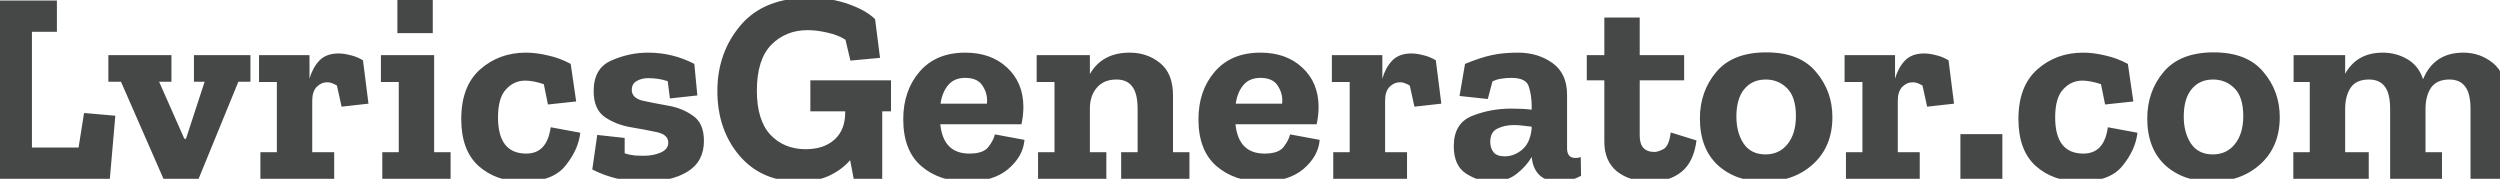 <svg width="1440" height="103" viewBox="0 0 1440 103" fill="none" xmlns="http://www.w3.org/2000/svg">
<g clip-path="url(#clip0_570_453)">
<path d="M63.266 103H-13.838V84.988H-2.778V18.312H-13.838V0.3H32.772V18.312H18.394V84.988H45.254L48.414 65.08L66.426 66.66L63.266 103ZM144.257 47.068H137.305L114.395 103L107.601 120.854H116.923V136.654H77.581V120.854H88.957L94.645 104.106L69.681 47.068H62.413V31.742H98.753V47.068H91.643L106.179 79.932H107.127L117.871 47.068H111.709V31.742H144.257V47.068ZM195.018 30.794C197.02 30.794 199.232 31.11 201.654 31.742C204.182 32.269 206.658 33.269 209.08 34.744L212.24 59.708L196.756 61.446L194.07 49.28C191.964 48.016 190.12 47.384 188.54 47.384C186.223 47.384 184.169 48.279 182.378 50.07C180.693 51.861 179.85 54.494 179.85 57.97V87.674H192.49V103H149.988V87.674H159.468V47.226H149.198V31.742H178.27V45.33C179.429 41.222 181.272 37.799 183.8 35.06C186.434 32.216 190.173 30.794 195.018 30.794ZM228.894 19.102V-2.07H249.276V19.102H228.894ZM259.546 103H220.204V87.674H229.684V47.226H219.414V31.742H250.066V87.674H259.546V103ZM334.253 76.456C333.516 82.987 330.672 89.307 325.721 95.416C320.876 101.525 312.713 104.58 301.231 104.58C290.909 104.58 282.377 101.578 275.635 95.574C268.999 89.57 265.681 80.564 265.681 68.556C265.681 55.916 269.315 46.383 276.583 39.958C283.851 33.533 292.647 30.32 302.969 30.32C306.867 30.32 311.027 30.847 315.451 31.9C319.981 32.848 324.405 34.481 328.723 36.798L331.883 58.444L315.609 60.182L313.239 48.49C309.131 47.121 305.55 46.436 302.495 46.436C298.177 46.436 294.49 48.121 291.435 51.492C288.381 54.757 286.853 60.129 286.853 67.608C286.853 81.512 292.278 88.464 303.127 88.464C311.133 88.464 315.82 83.408 317.189 73.296L334.253 76.456ZM405.464 81.196C405.464 89.096 402.304 94.995 395.984 98.892C389.77 102.684 381.659 104.58 371.652 104.58C366.491 104.58 361.277 104.053 356.01 103C350.849 101.841 345.898 100.051 341.158 97.628L344.002 77.72L359.802 79.458V88.306C361.698 88.938 363.7 89.359 365.806 89.57C367.913 89.675 369.493 89.728 370.546 89.728C374.444 89.728 377.814 89.096 380.658 87.832C383.502 86.568 384.924 84.672 384.924 82.144C384.924 79.089 382.765 77.088 378.446 76.14C374.128 75.192 369.124 74.244 363.436 73.296C357.748 72.348 352.745 70.399 348.426 67.45C344.108 64.501 341.948 59.497 341.948 52.44C341.948 43.697 345.319 37.851 352.06 34.902C358.907 31.847 365.964 30.32 373.232 30.32C382.712 30.32 391.613 32.479 399.934 36.798L401.672 54.968L385.872 56.706L384.608 46.752C381.132 45.593 377.393 45.014 373.39 45.014C370.757 45.014 368.492 45.593 366.596 46.752C364.806 47.805 363.91 49.491 363.91 51.808C363.91 54.863 365.964 56.917 370.072 57.97C374.286 58.918 379.131 59.866 384.608 60.814C390.191 61.762 395.036 63.711 399.144 66.66C403.358 69.504 405.464 74.349 405.464 81.196ZM513.218 64.132H508.162V103H491.73L489.676 92.256C486.516 95.943 482.461 98.945 477.51 101.262C472.665 103.474 466.924 104.58 460.288 104.58C445.857 104.58 434.376 99.577 425.844 89.57C417.417 79.563 413.204 67.187 413.204 52.44C413.204 37.693 417.681 25.053 426.634 14.52C435.587 3.987 448.754 -1.28 466.134 -1.28C474.455 -1.28 481.987 -0.069 488.728 2.354C495.575 4.777 500.683 7.673 504.054 11.044L506.898 33.322L489.834 34.902L486.99 22.894C484.251 21.103 480.775 19.734 476.562 18.786C472.454 17.838 468.662 17.364 465.186 17.364C456.759 17.364 449.755 20.208 444.172 25.896C438.695 31.584 435.956 40.327 435.956 52.124C435.956 63.5 438.537 71.979 443.698 77.562C448.965 83.145 455.759 85.936 464.08 85.936C471.032 85.936 476.562 84.093 480.67 80.406C484.778 76.719 486.832 71.505 486.832 64.764V64.132H466.766V46.278H513.218V64.132ZM590.107 80.564C589.58 86.884 586.473 92.467 580.785 97.312C575.097 102.157 567.144 104.58 556.927 104.58C546.288 104.58 537.493 101.578 530.541 95.574C523.694 89.57 520.271 80.617 520.271 68.714C520.271 57.759 523.378 48.648 529.593 41.38C535.913 34.007 544.708 30.32 555.979 30.32C565.88 30.32 573.886 33.164 579.995 38.852C586.21 44.54 589.37 52.019 589.475 61.288C589.475 64.764 589.106 68.187 588.369 71.558H541.601C542.76 82.829 548.342 88.464 558.349 88.464C563.826 88.464 567.513 87.147 569.409 84.514C571.41 81.881 572.622 79.511 573.043 77.404L590.107 80.564ZM568.461 59.708C568.882 56.127 568.092 52.756 566.091 49.596C564.195 46.436 560.824 44.856 555.979 44.856C551.766 44.856 548.5 46.225 546.183 48.964C543.866 51.703 542.391 55.284 541.759 59.708H568.461ZM685.128 103H645.786V87.674H655.266V62.868C655.266 56.759 654.213 52.387 652.106 49.754C650.105 47.121 647.103 45.804 643.1 45.804C638.255 45.804 634.515 47.331 631.882 50.386C629.249 53.335 627.879 57.233 627.774 62.078V87.674H637.254V103H597.912V87.674H607.392V47.226H597.122V31.742H627.774V42.644C632.514 34.428 640.151 30.32 650.684 30.32C657.425 30.32 663.271 32.321 668.222 36.324C673.173 40.327 675.648 46.541 675.648 54.968V87.674H685.128V103ZM760.142 80.564C759.616 86.884 756.508 92.467 750.82 97.312C745.132 102.157 737.18 104.58 726.962 104.58C716.324 104.58 707.528 101.578 700.576 95.574C693.73 89.57 690.306 80.617 690.306 68.714C690.306 57.759 693.414 48.648 699.628 41.38C705.948 34.007 714.744 30.32 726.014 30.32C735.916 30.32 743.921 33.164 750.03 38.852C756.245 44.54 759.405 52.019 759.51 61.288C759.51 64.764 759.142 68.187 758.404 71.558H711.636C712.795 82.829 718.378 88.464 728.384 88.464C733.862 88.464 737.548 87.147 739.444 84.514C741.446 81.881 742.657 79.511 743.078 77.404L760.142 80.564ZM738.496 59.708C738.918 56.127 738.128 52.756 736.126 49.596C734.23 46.436 730.86 44.856 726.014 44.856C721.801 44.856 718.536 46.225 716.218 48.964C713.901 51.703 712.426 55.284 711.794 59.708H738.496ZM812.977 30.794C814.979 30.794 817.191 31.11 819.613 31.742C822.141 32.269 824.617 33.269 827.039 34.744L830.199 59.708L814.715 61.446L812.029 49.28C809.923 48.016 808.079 47.384 806.499 47.384C804.182 47.384 802.128 48.279 800.337 50.07C798.652 51.861 797.809 54.494 797.809 57.97V87.674H810.449V103H767.947V87.674H777.427V47.226H767.157V31.742H796.229V45.33C797.388 41.222 799.231 37.799 801.759 35.06C804.393 32.216 808.132 30.794 812.977 30.794ZM843.851 36.798C850.066 34.27 855.227 32.585 859.335 31.742C863.549 30.794 868.552 30.32 874.345 30.32C882.035 30.32 888.671 32.321 894.253 36.324C899.836 40.327 902.627 46.383 902.627 54.494V85.462C902.627 89.149 904.26 90.992 907.525 90.992C908.473 90.992 909.474 90.834 910.527 90.518L910.685 101.262C906.577 103.474 902.311 104.58 897.887 104.58C888.513 104.58 883.299 99.893 882.245 90.518V90.36C880.244 93.941 877.347 97.207 873.555 100.156C869.869 103.105 865.129 104.58 859.335 104.58C854.174 104.58 849.223 103.053 844.483 99.998C839.743 96.943 837.373 91.677 837.373 84.198C837.373 75.455 840.849 69.662 847.801 66.818C854.859 63.974 862.443 62.552 870.553 62.552C875.083 62.552 878.98 62.763 882.245 63.184V60.814C882.245 57.127 881.719 53.546 880.665 50.07C879.717 46.594 876.347 44.856 870.553 44.856C868.447 44.856 866.498 45.014 864.707 45.33C863.022 45.541 861.337 46.067 859.651 46.91L856.965 57.022L840.691 55.284L843.851 36.798ZM882.245 73.928V72.98C880.56 72.769 878.822 72.559 877.031 72.348C875.346 72.137 873.661 72.032 871.975 72.032C868.394 72.032 865.234 72.717 862.495 74.086C859.757 75.35 858.387 77.931 858.387 81.828C858.387 84.145 859.019 86.094 860.283 87.674C861.547 89.254 863.707 90.044 866.761 90.044C870.343 90.044 873.661 88.78 876.715 86.252C879.875 83.619 881.719 79.511 882.245 73.928ZM977.181 80.88C976.128 89.096 973.284 95.1 968.649 98.892C964.015 102.684 958.011 104.58 950.637 104.58C942.737 104.58 936.312 102.631 931.361 98.734C926.516 94.731 924.093 89.043 924.093 81.67V46.278H913.981V31.742H924.093V10.096H944.475V31.742H970.071V46.278H944.475V78.194C944.475 84.409 947.319 87.516 953.007 87.516C954.271 87.516 955.957 86.989 958.063 85.936C960.275 84.777 961.697 81.565 962.329 76.298L977.181 80.88ZM1055.46 67.45C1055.46 78.721 1051.77 87.727 1044.4 94.468C1037.03 101.209 1027.65 104.58 1016.28 104.58C1005.32 104.58 996.368 101.42 989.416 95.1C982.57 88.675 979.146 79.721 979.146 68.24C979.146 57.812 982.306 48.859 988.626 41.38C994.946 33.901 1004.53 30.162 1017.38 30.162C1030.23 30.162 1039.77 33.901 1045.98 41.38C1052.3 48.753 1055.46 57.443 1055.46 67.45ZM1034.45 66.818C1034.45 59.55 1032.76 54.231 1029.39 50.86C1026.02 47.489 1021.91 45.804 1017.07 45.804C1011.8 45.804 1007.64 47.7 1004.58 51.492C1001.63 55.179 1000.16 60.393 1000.16 67.134C1000.16 73.243 1001.53 78.405 1004.27 82.618C1007.11 86.831 1011.33 88.938 1016.91 88.938C1022.17 88.938 1026.39 86.989 1029.55 83.092C1032.81 79.089 1034.45 73.665 1034.45 66.818ZM1108.3 30.794C1110.3 30.794 1112.51 31.11 1114.94 31.742C1117.47 32.269 1119.94 33.269 1122.36 34.744L1125.52 59.708L1110.04 61.446L1107.35 49.28C1105.25 48.016 1103.4 47.384 1101.82 47.384C1099.51 47.384 1097.45 48.279 1095.66 50.07C1093.98 51.861 1093.13 54.494 1093.13 57.97V87.674H1105.77V103H1063.27V87.674H1072.75V47.226H1062.48V31.742H1091.55V45.33C1092.71 41.222 1094.56 37.799 1097.08 35.06C1099.72 32.216 1103.46 30.794 1108.3 30.794ZM1129.19 103V77.246H1153.36V103H1129.19ZM1231.18 76.456C1230.44 82.987 1227.6 89.307 1222.65 95.416C1217.8 101.525 1209.64 104.58 1198.16 104.58C1187.84 104.58 1179.3 101.578 1172.56 95.574C1165.93 89.57 1162.61 80.564 1162.61 68.556C1162.61 55.916 1166.24 46.383 1173.51 39.958C1180.78 33.533 1189.57 30.32 1199.9 30.32C1203.79 30.32 1207.96 30.847 1212.38 31.9C1216.91 32.848 1221.33 34.481 1225.65 36.798L1228.81 58.444L1212.54 60.182L1210.17 48.49C1206.06 47.121 1202.48 46.436 1199.42 46.436C1195.1 46.436 1191.42 48.121 1188.36 51.492C1185.31 54.757 1183.78 60.129 1183.78 67.608C1183.78 81.512 1189.21 88.464 1200.06 88.464C1208.06 88.464 1212.75 83.408 1214.12 73.296L1231.18 76.456ZM1313.14 67.45C1313.14 78.721 1309.45 87.727 1302.08 94.468C1294.7 101.209 1285.33 104.58 1273.95 104.58C1263 104.58 1254.04 101.42 1247.09 95.1C1240.25 88.675 1236.82 79.721 1236.82 68.24C1236.82 57.812 1239.98 48.859 1246.3 41.38C1252.62 33.901 1262.21 30.162 1275.06 30.162C1287.91 30.162 1297.44 33.901 1303.66 41.38C1309.98 48.753 1313.14 57.443 1313.14 67.45ZM1292.12 66.818C1292.12 59.55 1290.44 54.231 1287.07 50.86C1283.7 47.489 1279.59 45.804 1274.74 45.804C1269.48 45.804 1265.31 47.7 1262.26 51.492C1259.31 55.179 1257.84 60.393 1257.84 67.134C1257.84 73.243 1259.21 78.405 1261.94 82.618C1264.79 86.831 1269 88.938 1274.58 88.938C1279.85 88.938 1284.06 86.989 1287.22 83.092C1290.49 79.089 1292.12 73.665 1292.12 66.818ZM1452.88 103H1423.02V62.868C1423.02 56.759 1421.96 52.387 1419.86 49.754C1417.85 47.121 1414.85 45.804 1410.85 45.804C1406 45.804 1402.48 47.384 1400.26 50.544C1398.16 53.704 1397.1 57.759 1397.1 62.71V87.674H1406.58V103H1376.72V62.868C1376.72 56.759 1375.67 52.387 1373.56 49.754C1371.56 47.121 1368.56 45.804 1364.56 45.804C1359.6 45.804 1356.08 47.384 1353.97 50.544C1351.86 53.704 1350.81 57.759 1350.81 62.71V87.674H1364.4V103H1320.95V87.674H1330.43V47.226H1321.11V31.742H1350.81V42.486C1355.34 34.375 1362.55 30.32 1372.46 30.32C1377.62 30.32 1382.36 31.584 1386.68 34.112C1390.99 36.64 1394 40.485 1395.68 45.646C1399.89 35.429 1407.64 30.32 1418.91 30.32C1425.33 30.32 1431.02 32.321 1435.97 36.324C1440.92 40.327 1443.4 46.541 1443.4 54.968V87.674H1452.88V103Z" fill="#464747"/>
</g>
<defs>
<clipPath id="clip0_570_453">
<rect width="1440" height="103" fill="white"/>
</clipPath>
</defs>
</svg>
